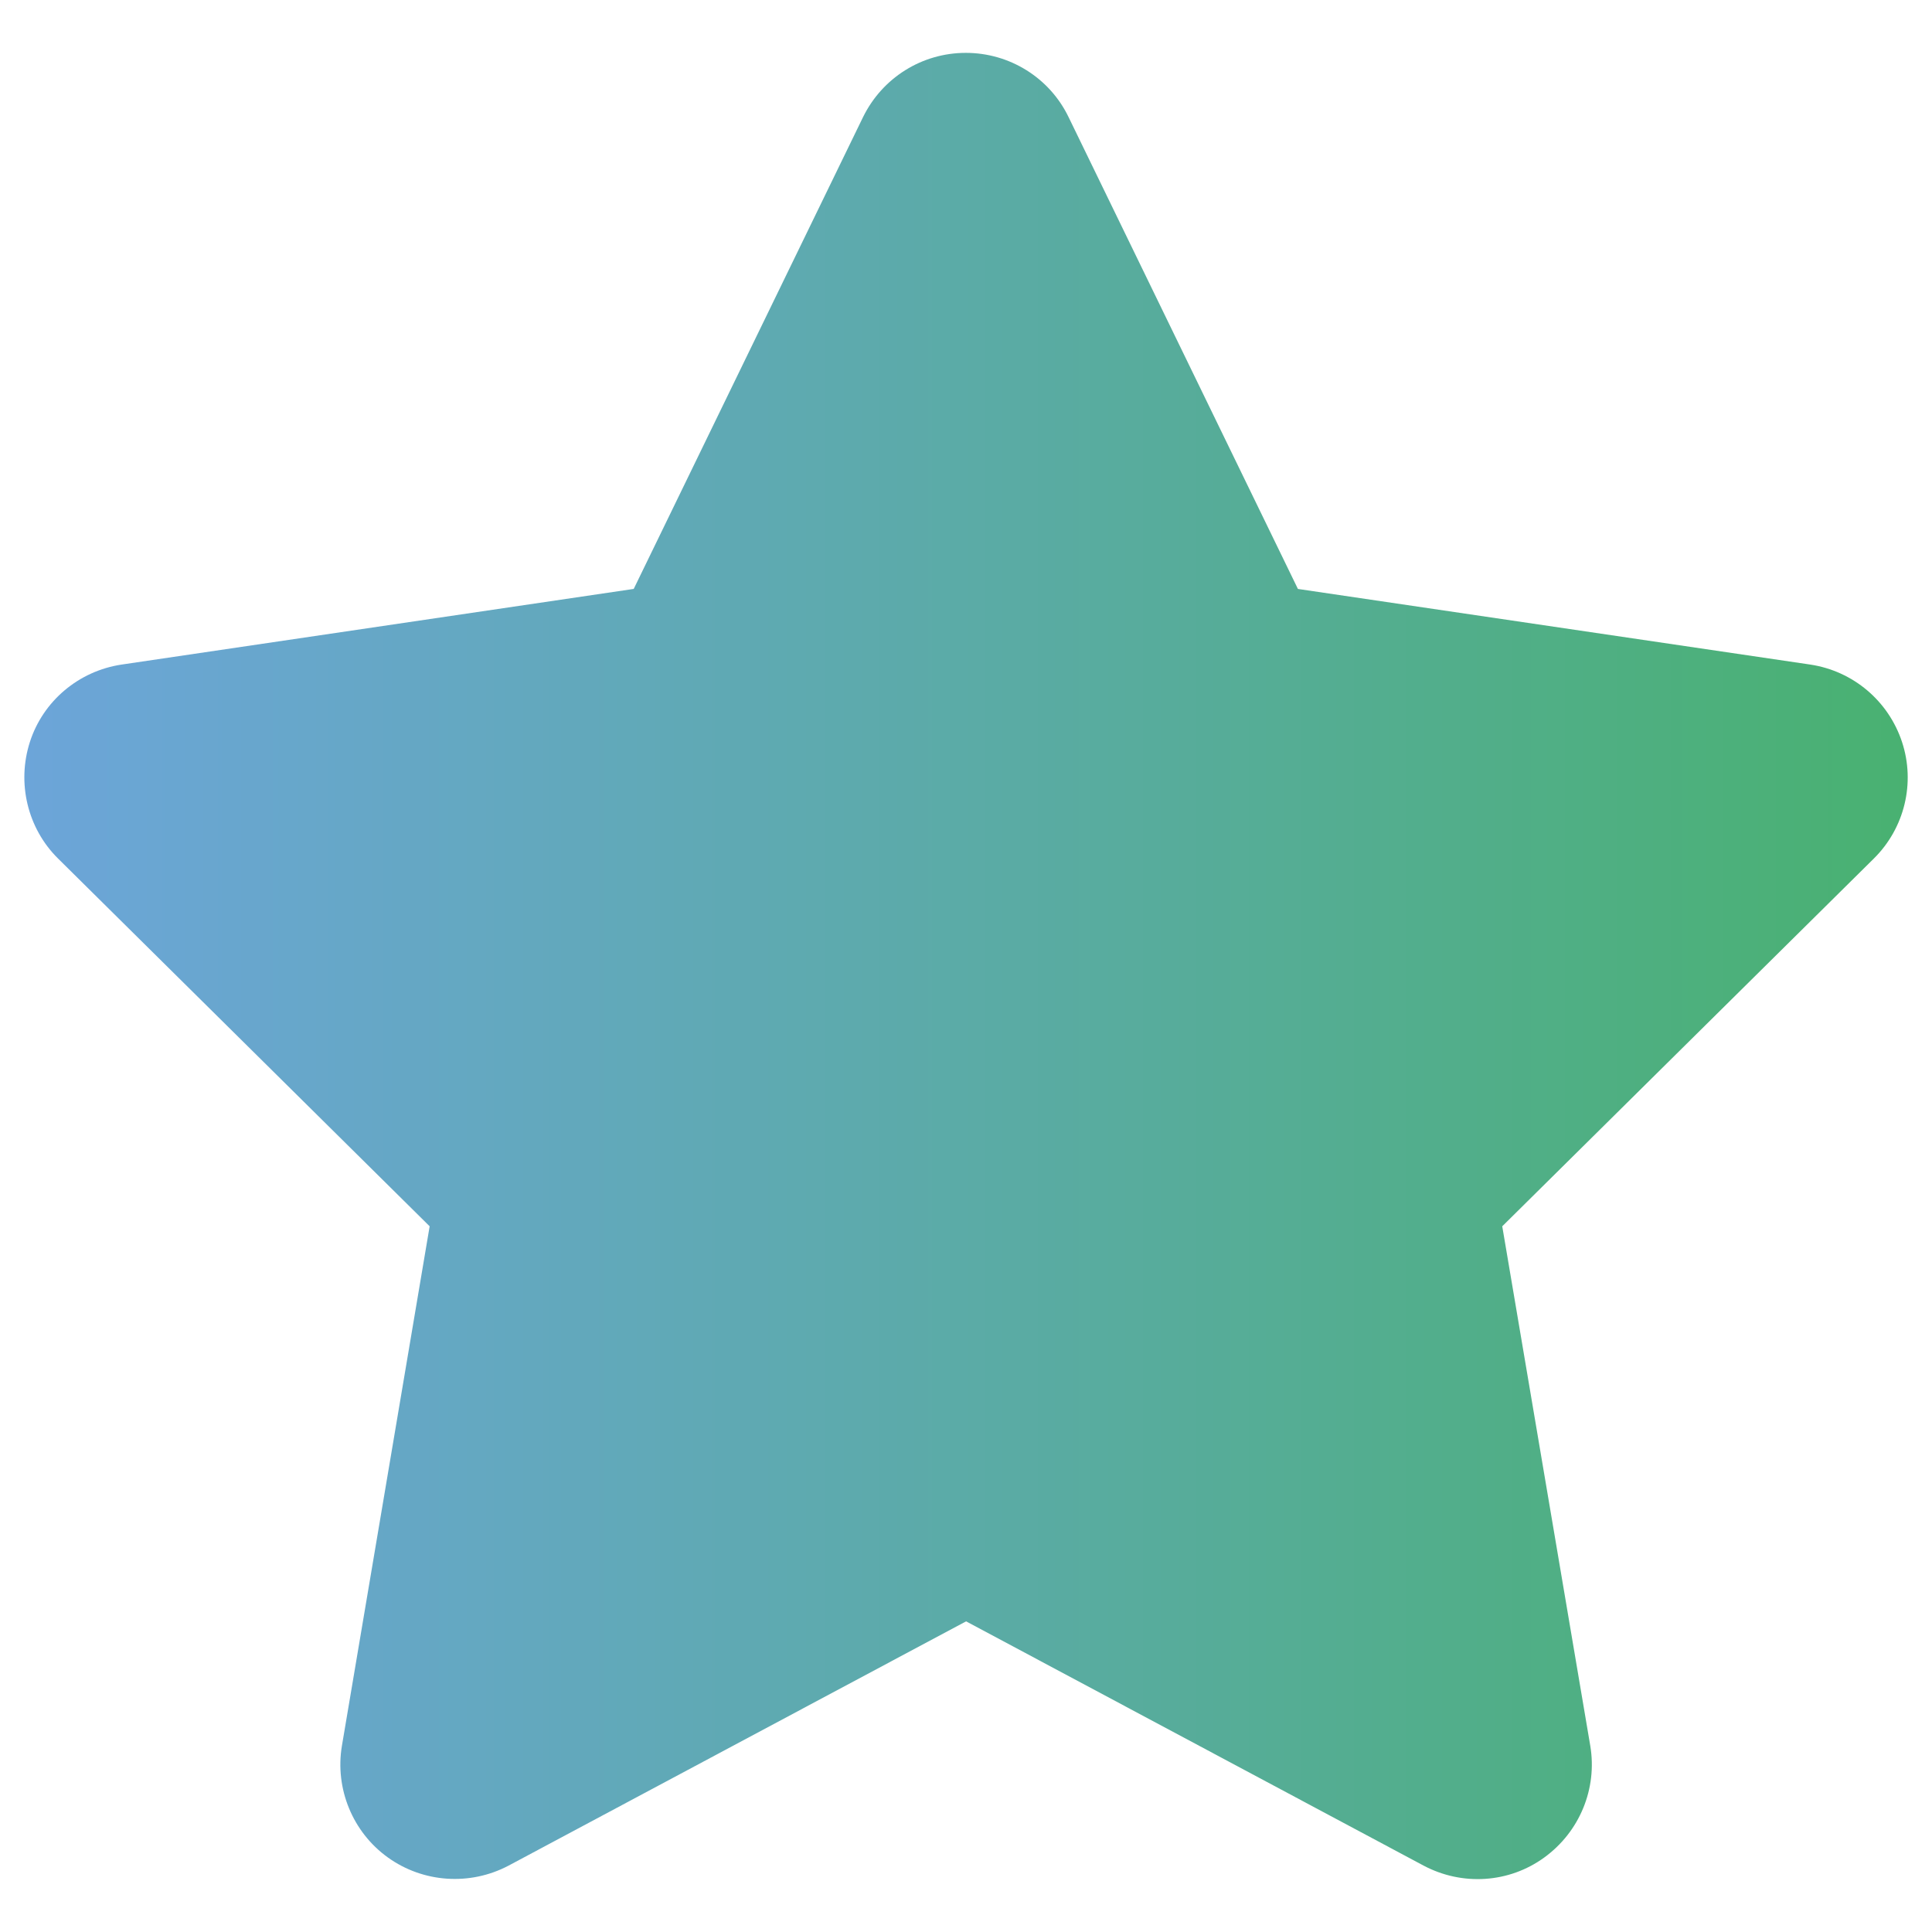 <?xml version="1.0" encoding="UTF-8"?>
<svg id="Calque_1" xmlns="http://www.w3.org/2000/svg" xmlns:xlink="http://www.w3.org/1999/xlink" version="1.1" viewBox="0 0 201 201">
  <!-- Generator: Adobe Illustrator 29.4.0, SVG Export Plug-In . SVG Version: 2.1.0 Build 152)  -->
  <defs>
    <style>
      .st0 {
        fill: url(#Dégradé_sans_nom_59);
      }
    </style>
    <linearGradient id="Dégradé_sans_nom_59" data-name="Dégradé sans nom 59" x1="2.53" y1="100.5" x2="198.47" y2="100.5" gradientUnits="userSpaceOnUse">
      <stop offset="0" stop-color="#6ca5d9"/>
      <stop offset=".44" stop-color="#5daaad"/>
      <stop offset="1" stop-color="#49b171"/>
    </linearGradient>
  </defs>
  <path class="st0" d="M135.02,61.27l53.32,7.87c4.45.67,8.13,3.78,9.54,8.05,1.41,4.27.26,8.98-2.93,12.13l-38.66,38.26,9.16,54.06c.74,4.45-1.11,8.94-4.79,11.61-3.67,2.67-8.53,2.97-12.54.85l-47.61-25.42-47.61,25.42c-4.01,2.11-8.87,1.78-12.54-.85s-5.53-7.16-4.79-11.61l9.13-54.06L6.04,89.32c-3.19-3.15-4.3-7.87-2.93-12.13s5.08-7.38,9.54-8.05l53.28-7.87,23.86-49.09c2-4.08,6.12-6.68,10.69-6.68s8.72,2.6,10.69,6.68l23.86,49.09Z"/>
</svg>
